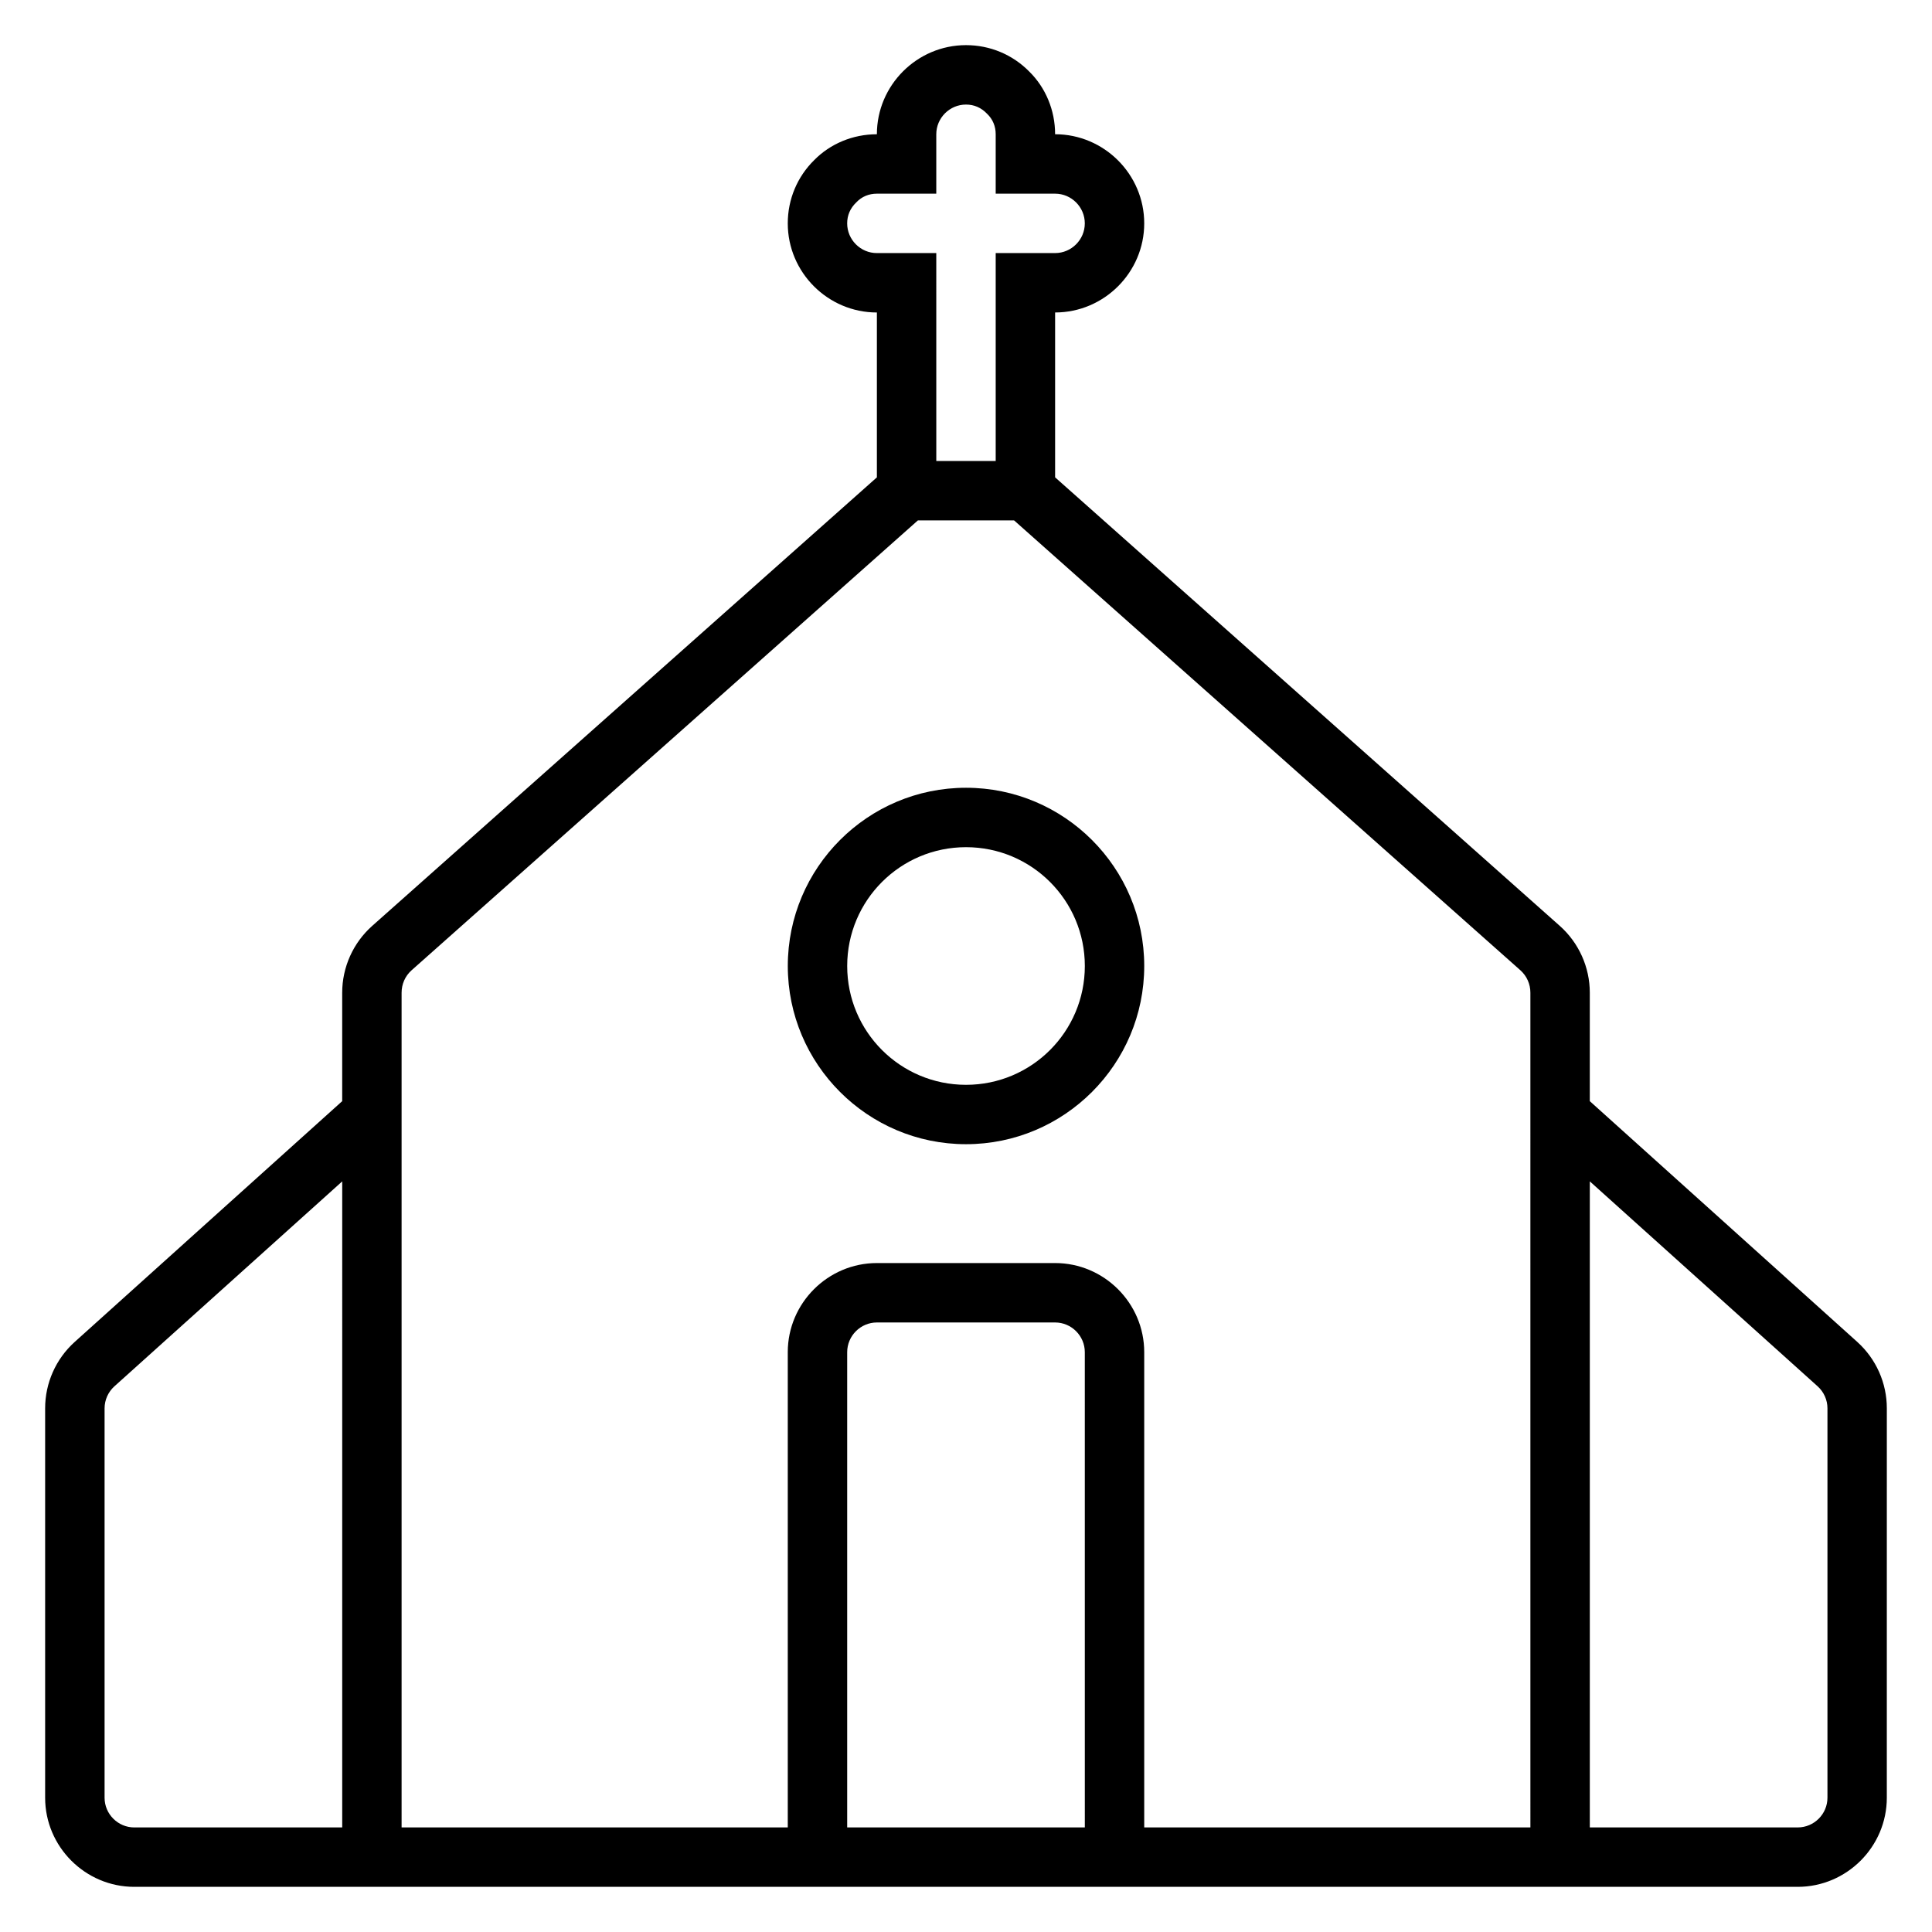 <?xml version="1.0" encoding="UTF-8"?>
<!-- Uploaded to: SVG Repo, www.svgrepo.com, Generator: SVG Repo Mixer Tools -->
<svg fill="#000000" width="800px" height="800px" version="1.1" viewBox="144 144 512 512" xmlns="http://www.w3.org/2000/svg">
 <path d="m636.24 499.66-70.926-63.844v-28.734c0-6.769-2.914-13.227-7.949-17.711l-133.75-118.87v-43.691c12.988 0 23.617-10.629 23.617-23.617 0-12.988-10.629-23.617-23.617-23.617 0-6.375-2.519-12.359-6.848-16.609-4.406-4.484-10.391-7.004-16.766-7.004-12.988 0-23.617 10.629-23.617 23.617-6.375 0-12.359 2.519-16.609 6.848-4.488 4.41-7.008 10.391-7.008 16.77 0 12.988 10.629 23.617 23.617 23.617v43.691l-133.75 118.87c-5.039 4.484-7.949 10.938-7.949 17.707v28.734l-70.926 63.844c-4.961 4.484-7.797 10.863-7.797 17.555v103.2c0 12.988 10.629 23.617 23.617 23.617h440.83c12.988 0 23.617-10.629 23.617-23.617l0.004-103.2c0-6.691-2.832-13.07-7.793-17.555zm-267.73-296.46c0-2.125 0.789-4.016 2.441-5.59 1.414-1.496 3.305-2.285 5.43-2.285h15.742v-15.742c0-4.328 3.543-7.871 7.871-7.871 2.125 0 4.016 0.789 5.59 2.441 1.496 1.414 2.285 3.305 2.285 5.43v15.742h15.742c4.328 0 7.871 3.543 7.871 7.871 0 4.328-3.543 7.871-7.871 7.871h-15.742v55.105h-15.742l-0.004-55.102h-15.742c-4.328 0-7.871-3.543-7.871-7.871zm-133.82 425.09h-55.105c-4.328 0-7.871-3.543-7.871-7.871v-103.2c0-2.203 0.945-4.328 2.598-5.824l60.379-54.316zm196.8 0h-62.977v-125.95c0-4.328 3.543-7.871 7.871-7.871h47.23c4.328 0 7.871 3.543 7.871 7.871zm118.08 0h-102.34v-125.95c0-12.988-10.629-23.617-23.617-23.617h-47.23c-12.988 0-23.617 10.629-23.617 23.617v125.95h-102.34v-221.21c0-2.281 0.945-4.41 2.598-5.902l134.22-119.26h25.504l134.22 119.26c1.652 1.496 2.598 3.621 2.598 5.902zm78.723-7.875c0 4.328-3.543 7.871-7.871 7.871h-55.105v-171.21l60.379 54.316c1.652 1.496 2.598 3.621 2.598 5.824zm-228.29-267.65c-26.055 0-47.23 21.176-47.23 47.23 0 26.055 21.176 47.23 47.23 47.23s47.23-21.176 47.23-47.23c0-26.055-21.176-47.23-47.23-47.23zm0 78.723c-17.398 0-31.488-14.09-31.488-31.488s14.09-31.488 31.488-31.488 31.488 14.09 31.488 31.488c0 17.395-14.094 31.488-31.488 31.488z"/>
</svg>